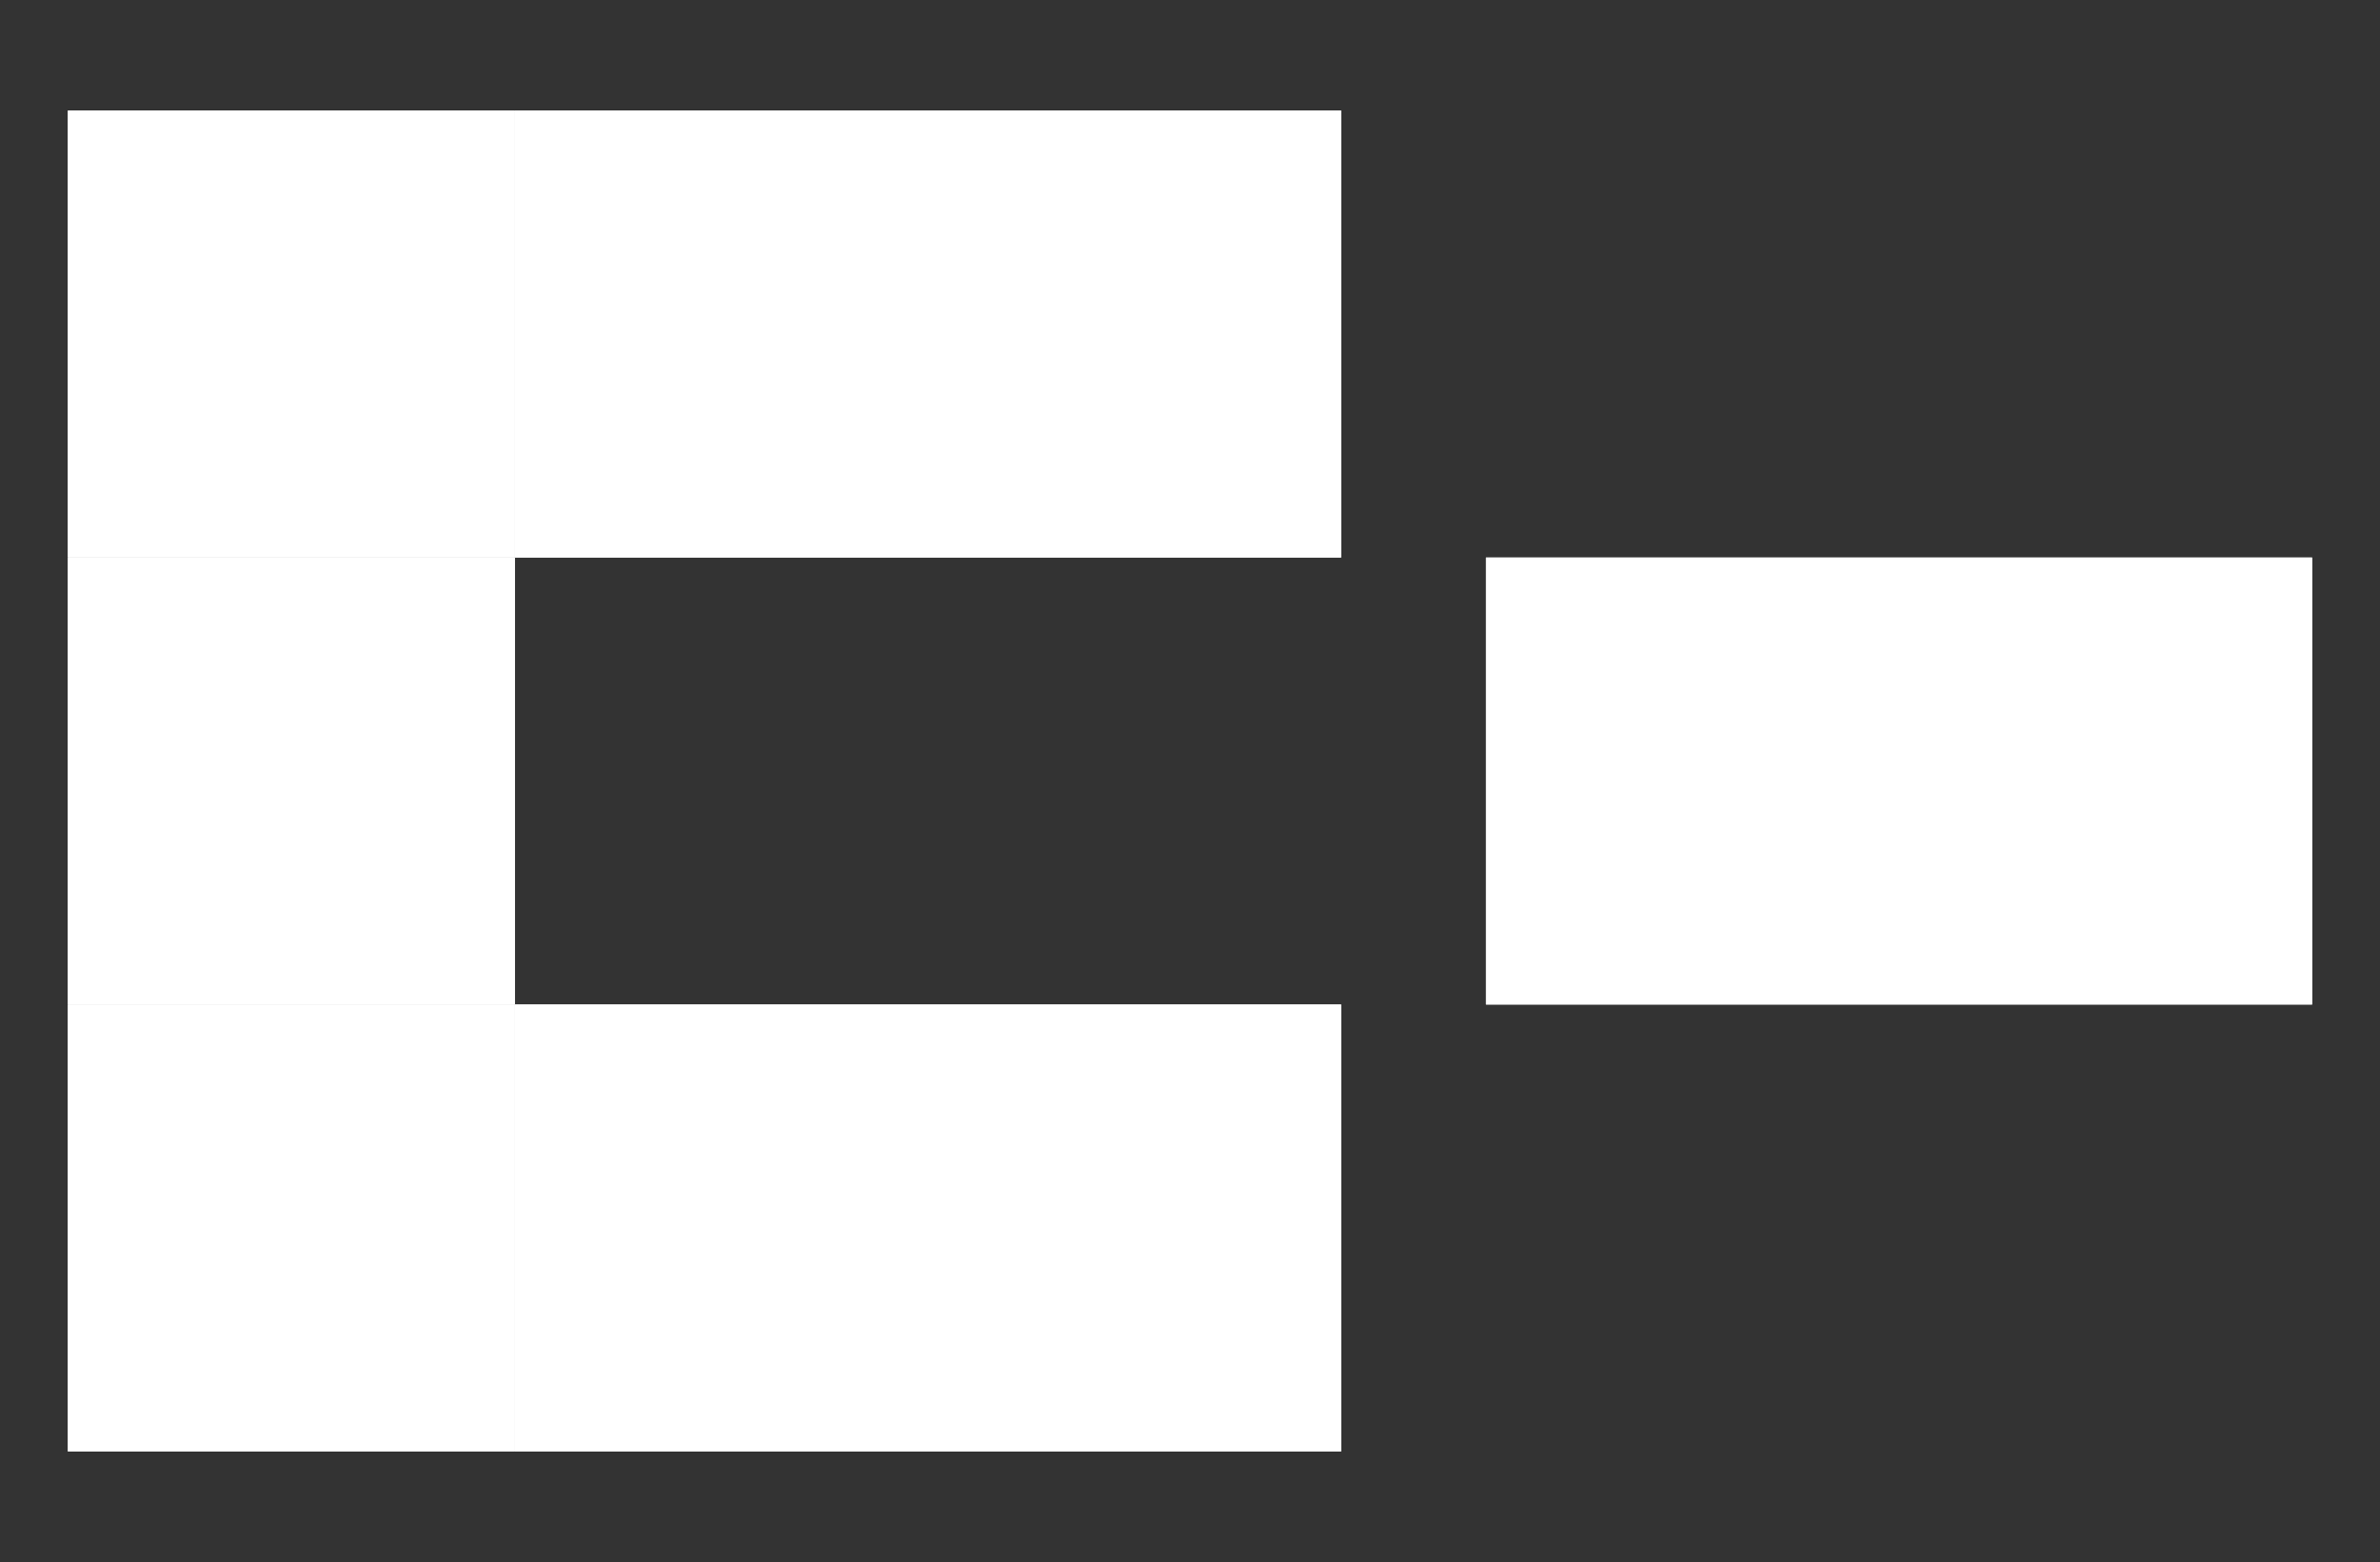 <?xml version="1.0" encoding="UTF-8"?>
<svg id="Layer_1" data-name="Layer 1" xmlns="http://www.w3.org/2000/svg" viewBox="0 0 358 235">
  <rect x="0" y="0" width="358" height="235" fill="#333333" stroke="none"/>
  <defs>
    <style>
      .cls-1 {
        fill: #fff;
      }
    </style>
  </defs>
  <g>
    <rect class="cls-1" x="10.21" y="16.63" width="67.24" height="67.24"/>
    <rect class="cls-1" x="10.21" y="83.88" width="67.24" height="67.24"/>
    <rect class="cls-1" x="10.21" y="151.12" width="67.24" height="67.24"/>
    <rect class="cls-1" x="77.46" y="16.63" width="124.27" height="67.24"/>
    <rect class="cls-1" x="223.52" y="83.88" width="124.27" height="67.24"/>
    <rect class="cls-1" x="77.46" y="151.12" width="124.27" height="67.24"/>
  </g>
  <rect class="cls-1" x="10.21" y="16.63" width="67.24" height="67.24"/>
  <rect class="cls-1" x="10.21" y="83.88" width="67.24" height="67.24"/>
  <rect class="cls-1" x="10.21" y="151.12" width="67.24" height="67.24"/>
  <rect class="cls-1" x="77.46" y="16.63" width="124.27" height="67.24"/>
  <rect class="cls-1" x="223.52" y="83.88" width="124.27" height="67.24"/>
  <rect class="cls-1" x="77.46" y="151.12" width="124.27" height="67.24"/>
</svg>